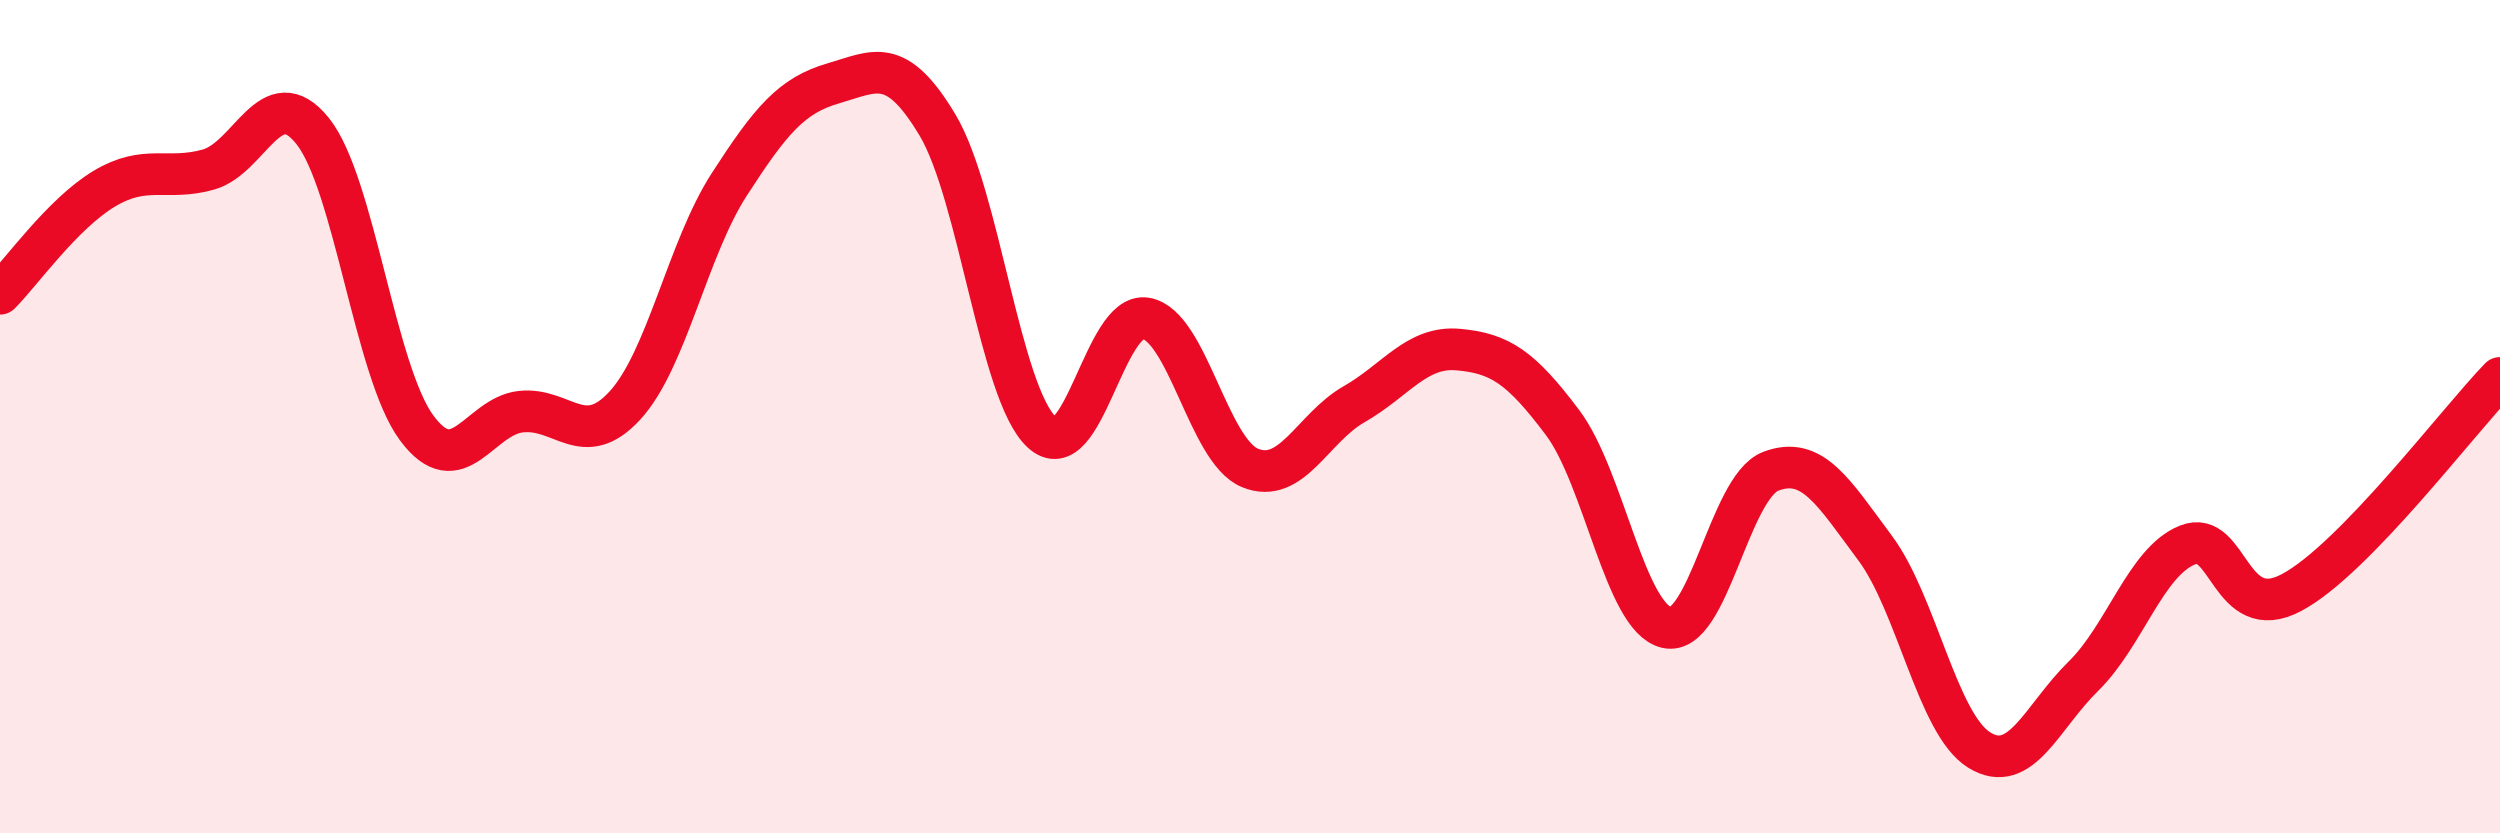 
    <svg width="60" height="20" viewBox="0 0 60 20" xmlns="http://www.w3.org/2000/svg">
      <path
        d="M 0,7.05 C 0.5,6.55 1.5,5.13 2.5,4.53 C 3.5,3.93 4,4.35 5,4.07 C 6,3.79 6.5,1.9 7.5,3.14 C 8.5,4.38 9,8.92 10,10.27 C 11,11.62 11.5,9.99 12.5,9.88 C 13.5,9.77 14,10.82 15,9.73 C 16,8.64 16.5,5.98 17.5,4.43 C 18.5,2.88 19,2.29 20,2 C 21,1.71 21.5,1.33 22.5,3 C 23.5,4.67 24,9.44 25,10.37 C 26,11.3 26.5,7.47 27.5,7.64 C 28.5,7.81 29,10.82 30,11.23 C 31,11.64 31.5,10.27 32.5,9.7 C 33.5,9.13 34,8.3 35,8.39 C 36,8.48 36.5,8.81 37.5,10.14 C 38.5,11.47 39,14.83 40,15.06 C 41,15.29 41.5,11.69 42.5,11.31 C 43.5,10.93 44,11.81 45,13.15 C 46,14.49 46.5,17.38 47.5,18 C 48.5,18.62 49,17.21 50,16.23 C 51,15.25 51.5,13.48 52.5,13.08 C 53.5,12.68 53.5,15.02 55,14.22 C 56.5,13.42 59,10.1 60,9.07L60 20L0 20Z"
        fill="#EB0A25"
        opacity="0.1"
        stroke-linecap="round"
        stroke-linejoin="round"
      />
      <path
        d="M 0,7.05 C 0.5,6.55 1.5,5.13 2.5,4.53 C 3.5,3.93 4,4.35 5,4.07 C 6,3.79 6.5,1.9 7.5,3.14 C 8.5,4.38 9,8.92 10,10.27 C 11,11.62 11.5,9.99 12.5,9.88 C 13.5,9.77 14,10.82 15,9.73 C 16,8.64 16.5,5.98 17.5,4.43 C 18.5,2.88 19,2.29 20,2 C 21,1.71 21.5,1.33 22.5,3 C 23.5,4.67 24,9.44 25,10.37 C 26,11.3 26.5,7.47 27.5,7.64 C 28.5,7.81 29,10.82 30,11.23 C 31,11.64 31.5,10.27 32.5,9.7 C 33.5,9.13 34,8.3 35,8.39 C 36,8.48 36.5,8.81 37.5,10.14 C 38.5,11.47 39,14.83 40,15.06 C 41,15.29 41.5,11.69 42.5,11.31 C 43.5,10.93 44,11.81 45,13.15 C 46,14.49 46.5,17.38 47.5,18 C 48.5,18.62 49,17.21 50,16.23 C 51,15.25 51.5,13.48 52.5,13.08 C 53.5,12.68 53.5,15.02 55,14.22 C 56.5,13.42 59,10.1 60,9.07"
        stroke="#EB0A25"
        stroke-width="1"
        fill="none"
        stroke-linecap="round"
        stroke-linejoin="round"
      />
    </svg>
  